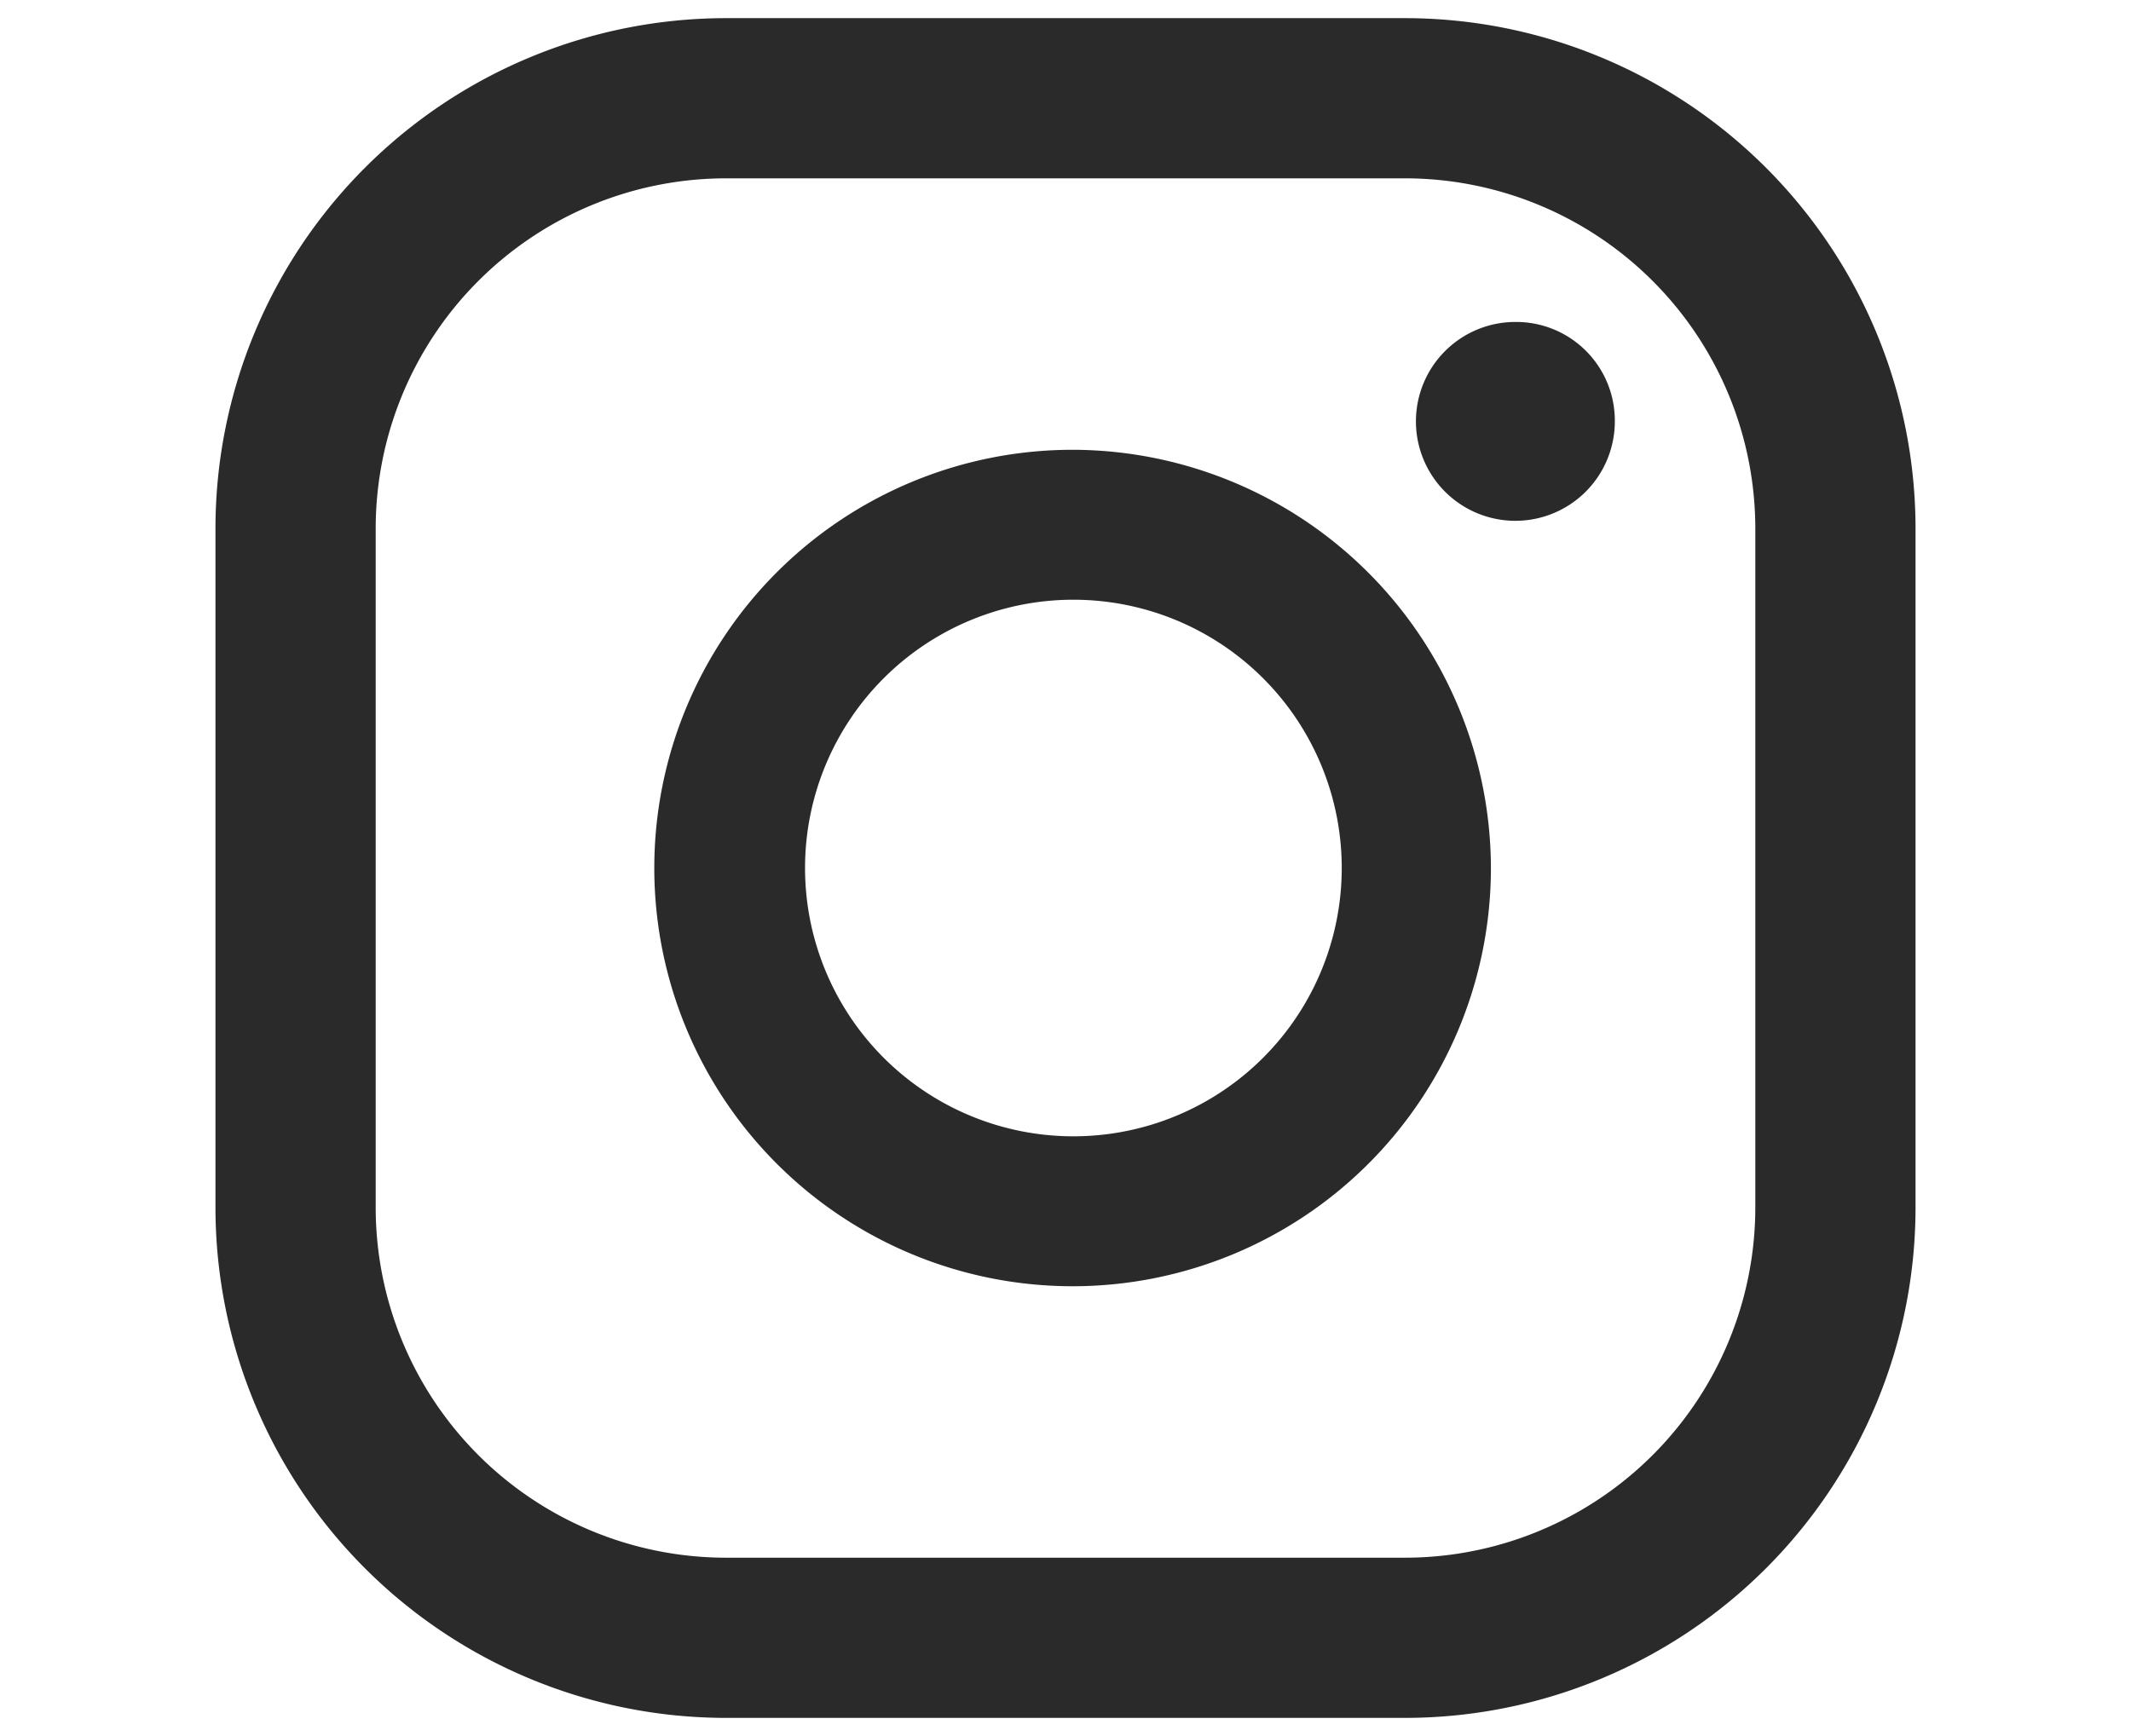 <svg viewBox="0 0 27 22" xmlns="http://www.w3.org/2000/svg"><g fill="#2a2a2a"><path d="m19.2 4.08a1.26 1.26 0 1 0 1.26 1.26 1.25 1.25 0 0 0 -1.26-1.26z"/><path d="m13.59 5.7a5.3 5.3 0 1 0 5.3 5.3 5.31 5.31 0 0 0 -5.3-5.3zm0 8.7a3.4 3.4 0 1 1 3.41-3.4 3.4 3.4 0 0 1 -3.41 3.4z"/><path d="m17.8 21.77h-8.6a6.47 6.47 0 0 1 -6.47-6.47v-8.6a6.47 6.47 0 0 1 6.47-6.47h8.6a6.47 6.47 0 0 1 6.47 6.47v8.6a6.47 6.47 0 0 1 -6.47 6.47zm-8.6-19.51a4.44 4.44 0 0 0 -4.44 4.44v8.6a4.44 4.44 0 0 0 4.44 4.44h8.6a4.44 4.44 0 0 0 4.44-4.44v-8.6a4.44 4.44 0 0 0 -4.44-4.44z"/></g></svg>
